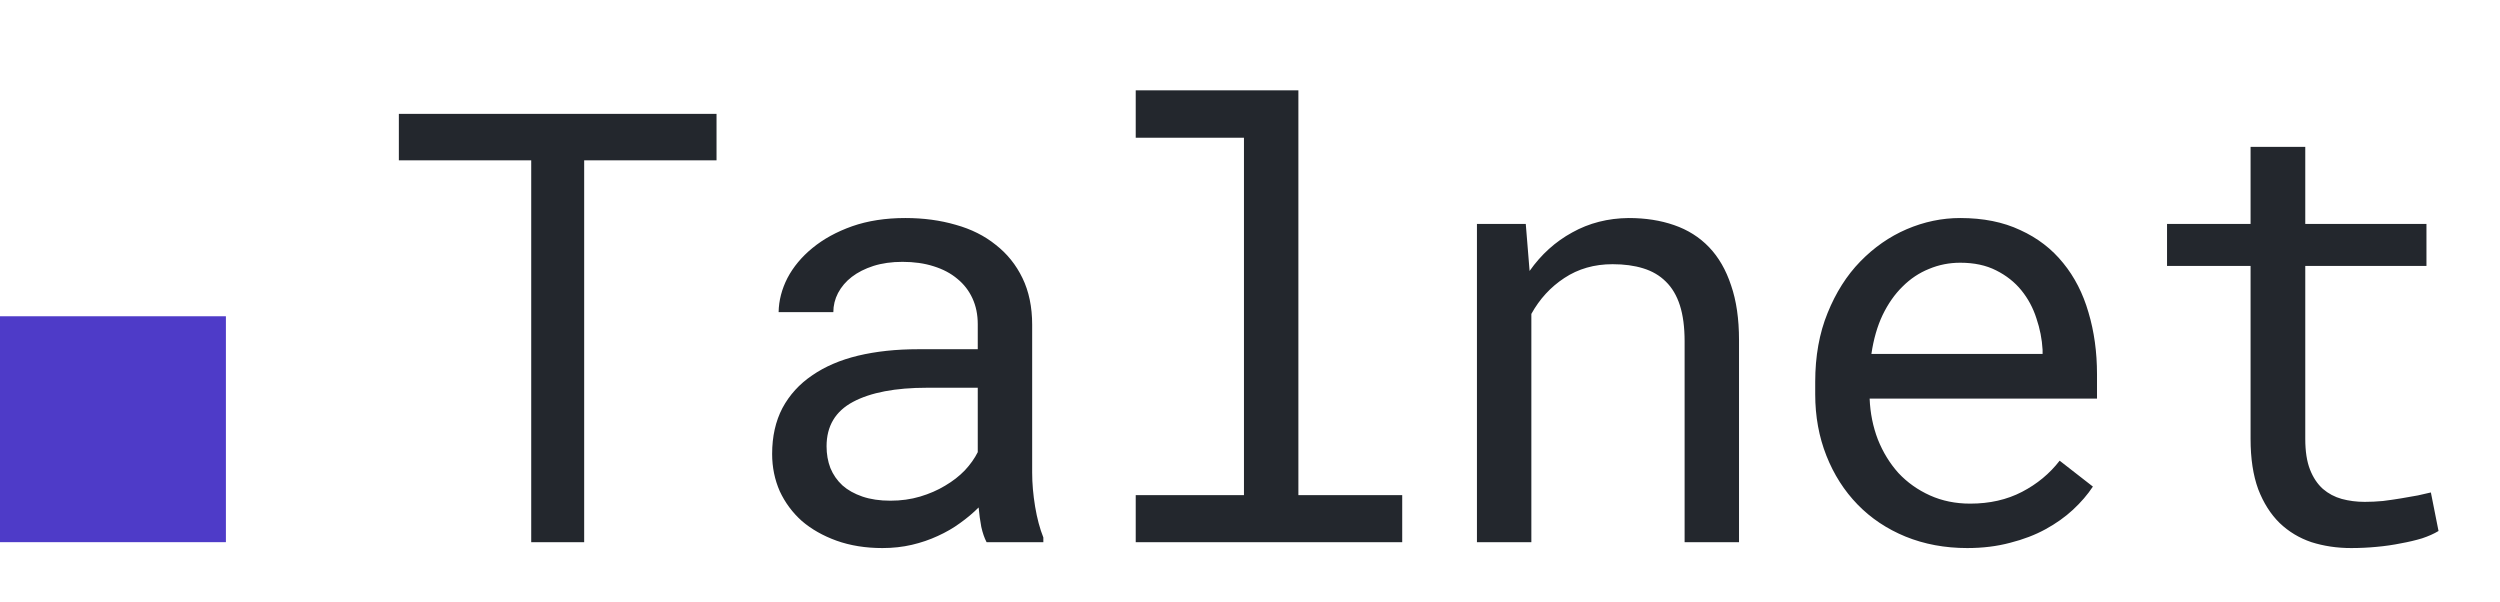 <svg width="166" height="40" viewBox="0 0 166 40" fill="none" xmlns="http://www.w3.org/2000/svg">
<path d="M47.578 10.648H38.789V36H35.273V10.648H26.484V7.562H47.578V10.648ZM65.509 36C65.365 35.727 65.248 35.388 65.157 34.984C65.079 34.568 65.02 34.138 64.981 33.695C64.617 34.06 64.207 34.405 63.751 34.73C63.308 35.056 62.813 35.342 62.266 35.59C61.733 35.837 61.16 36.033 60.548 36.176C59.936 36.319 59.285 36.391 58.594 36.391C57.475 36.391 56.459 36.228 55.548 35.902C54.649 35.577 53.881 35.141 53.243 34.594C52.618 34.034 52.13 33.376 51.778 32.621C51.44 31.853 51.27 31.026 51.27 30.141C51.27 28.982 51.498 27.966 51.954 27.094C52.423 26.221 53.08 25.499 53.927 24.926C54.773 24.34 55.788 23.904 56.973 23.617C58.171 23.331 59.506 23.188 60.977 23.188H64.923V21.527C64.923 20.889 64.805 20.316 64.571 19.809C64.337 19.301 64.005 18.871 63.575 18.52C63.145 18.155 62.618 17.875 61.993 17.68C61.381 17.484 60.691 17.387 59.923 17.387C59.206 17.387 58.562 17.478 57.989 17.66C57.429 17.842 56.954 18.083 56.563 18.383C56.173 18.682 55.867 19.04 55.645 19.457C55.437 19.861 55.333 20.284 55.333 20.727H51.7C51.713 19.958 51.908 19.203 52.286 18.461C52.677 17.719 53.23 17.055 53.946 16.469C54.675 15.87 55.554 15.388 56.583 15.023C57.624 14.659 58.803 14.477 60.118 14.477C61.316 14.477 62.429 14.626 63.458 14.926C64.487 15.212 65.372 15.655 66.114 16.254C66.869 16.84 67.462 17.576 67.891 18.461C68.321 19.346 68.536 20.381 68.536 21.566V31.391C68.536 32.094 68.601 32.842 68.731 33.637C68.862 34.418 69.044 35.102 69.278 35.688V36H65.509ZM59.122 33.246C59.825 33.246 60.483 33.155 61.094 32.973C61.706 32.79 62.26 32.55 62.755 32.25C63.263 31.951 63.699 31.612 64.063 31.234C64.428 30.844 64.714 30.44 64.923 30.023V25.746H61.563C59.454 25.746 57.813 26.059 56.641 26.684C55.469 27.309 54.884 28.292 54.884 29.633C54.884 30.154 54.968 30.635 55.138 31.078C55.32 31.521 55.587 31.905 55.938 32.23C56.29 32.543 56.733 32.79 57.266 32.973C57.8 33.155 58.419 33.246 59.122 33.246ZM75.412 6H86.213V32.875H93.107V36H75.412V32.875H82.599V9.145H75.412V6ZM101.311 14.867L101.565 17.992C102.333 16.898 103.277 16.046 104.397 15.434C105.517 14.809 106.767 14.49 108.147 14.477C109.254 14.477 110.256 14.633 111.155 14.945C112.066 15.258 112.841 15.746 113.479 16.41C114.117 17.074 114.605 17.921 114.944 18.949C115.295 19.965 115.471 21.176 115.471 22.582V36H111.858V22.66C111.858 21.723 111.754 20.928 111.545 20.277C111.337 19.626 111.024 19.099 110.608 18.695C110.204 18.292 109.703 17.999 109.104 17.816C108.518 17.634 107.841 17.543 107.073 17.543C105.862 17.543 104.794 17.849 103.87 18.461C102.958 19.06 102.229 19.854 101.682 20.844V36H98.069V14.867H101.311ZM130.628 36.391C129.144 36.391 127.777 36.137 126.527 35.629C125.29 35.121 124.228 34.411 123.343 33.5C122.458 32.589 121.767 31.508 121.273 30.258C120.778 29.008 120.53 27.647 120.53 26.176V25.355C120.53 23.65 120.804 22.126 121.351 20.785C121.898 19.431 122.62 18.292 123.519 17.367C124.43 16.43 125.459 15.713 126.605 15.219C127.764 14.724 128.948 14.477 130.159 14.477C131.683 14.477 133.011 14.743 134.144 15.277C135.29 15.798 136.24 16.527 136.995 17.465C137.751 18.389 138.31 19.483 138.675 20.746C139.053 22.009 139.241 23.376 139.241 24.848V26.469H124.144C124.183 27.432 124.365 28.337 124.691 29.184C125.029 30.03 125.485 30.772 126.058 31.41C126.644 32.035 127.34 32.53 128.148 32.895C128.955 33.259 129.847 33.441 130.823 33.441C132.113 33.441 133.258 33.181 134.261 32.66C135.264 32.139 136.097 31.449 136.761 30.59L138.968 32.309C138.616 32.842 138.174 33.357 137.64 33.852C137.119 34.333 136.514 34.763 135.823 35.141C135.133 35.518 134.352 35.818 133.48 36.039C132.607 36.273 131.657 36.391 130.628 36.391ZM130.159 17.445C129.43 17.445 128.74 17.582 128.089 17.855C127.438 18.116 126.852 18.506 126.331 19.027C125.81 19.535 125.368 20.167 125.003 20.922C124.652 21.664 124.404 22.523 124.261 23.5H135.628V23.227C135.589 22.523 135.452 21.827 135.218 21.137C134.997 20.447 134.665 19.828 134.222 19.281C133.779 18.734 133.219 18.292 132.542 17.953C131.878 17.615 131.084 17.445 130.159 17.445ZM153.07 9.75V14.867H161.117V17.66H153.07V29.145C153.07 29.965 153.174 30.642 153.383 31.176C153.591 31.71 153.878 32.139 154.242 32.465C154.607 32.777 155.023 32.999 155.492 33.129C155.974 33.259 156.482 33.324 157.016 33.324C157.406 33.324 157.81 33.305 158.227 33.266C158.643 33.214 159.047 33.155 159.438 33.09C159.841 33.025 160.212 32.96 160.551 32.895C160.902 32.816 161.189 32.751 161.41 32.699L161.918 35.258C161.618 35.44 161.254 35.603 160.824 35.746C160.395 35.876 159.926 35.987 159.418 36.078C158.91 36.182 158.37 36.26 157.797 36.312C157.237 36.365 156.677 36.391 156.117 36.391C155.18 36.391 154.301 36.26 153.48 36C152.673 35.727 151.97 35.303 151.371 34.73C150.772 34.145 150.297 33.396 149.945 32.484C149.607 31.56 149.438 30.447 149.438 29.145V17.66H143.891V14.867H149.438V9.75H153.07Z" fill="#23272D"/>
<rect y="21" width="15" height="15" fill="#4E3BC8"/>
</svg>
